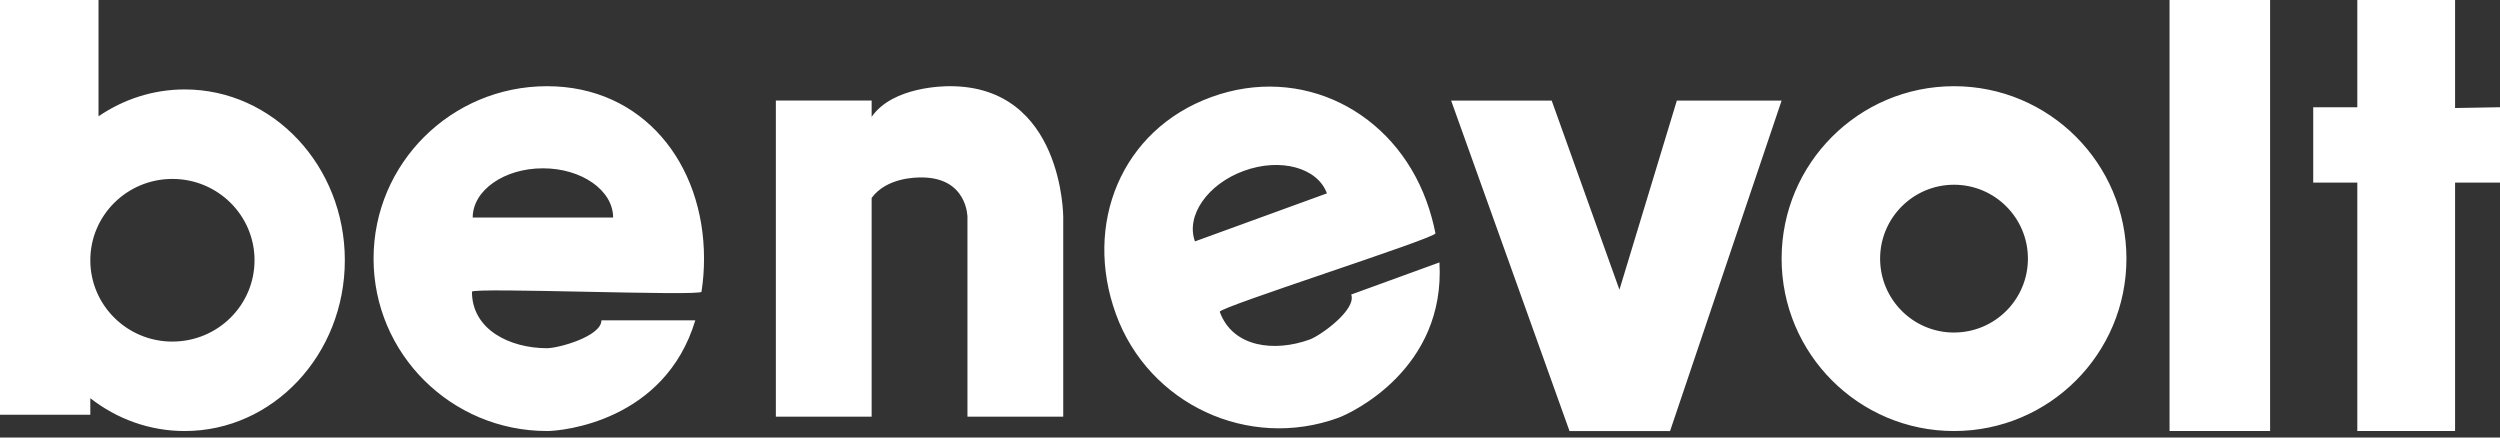 <svg viewBox="0 0 160 28" xmlns="http://www.w3.org/2000/svg"><rect x="0" y="0" width="160" height="28" fill="#333333" stroke="none"/><title>logo</title><path d="M5.78 25.484v1.06H0V0h6.305v7.444c1.593-1.088 3.486-1.72 5.518-1.72 5.66 0 10.246 4.895 10.246 10.932 0 6.037-4.588 10.93-10.247 10.93-2.26 0-4.35-.78-6.043-2.102zM55.785 7.48V6.433h-6.13v20.233h6.13v-14c.964-1.31 2.848-1.31 3.186-1.31 2.946 0 2.946 2.53 2.946 2.53v12.78h6.13v-12.78s0-8.37-7.253-8.37c-.3 0-3.65 0-5.008 1.962zM150.868 0h6.257v6.913l2.875-.05v4.823h-2.875v15.9h-6.257v-15.9h-2.822V6.863h2.822V0zM138.85 0h6.437v27.586h-6.436V0zm-13.793 27.586c-6.094 0-11.034-4.94-11.034-11.034s4.94-11.035 11.034-11.035c6.095 0 11.035 4.94 11.035 11.035 0 6.094-4.94 11.034-11.035 11.034zm0-6.305c2.612 0 4.73-2.116 4.73-4.728 0-2.612-2.118-4.73-4.73-4.73-2.61 0-4.73 2.118-4.73 4.73 0 2.612 2.12 4.73 4.73 4.73zM92.874 6.438h6.434l4.336 12.103 3.674-12.103h6.705l-7.14 21.15h-6.434l-7.576-21.15zM85.65 26.74c-5.762 2.097-12.134-.874-14.23-6.636-2.098-5.762.34-11.794 6.104-13.892 5.762-2.097 11.67.896 13.77 6.658.25.686.44 1.376.575 2.062.058.3-13.906 4.742-13.804 5.024.836 2.296 3.525 2.585 5.76 1.772.698-.255 3.005-1.91 2.653-2.878l5.646-2.055c.396 6.8-5.593 9.624-6.476 9.945zm-.727-14.365c-.6-1.646-2.976-2.292-5.308-1.443-2.332.848-3.737 2.87-3.138 4.518l8.446-3.075zM35.01 27.585c-6.13 0-11.102-4.94-11.102-11.033 0-6.094 4.97-11.035 11.103-11.035 6.134 0 10.047 4.94 10.047 11.035 0 .725-.055 1.435-.163 2.12-.047.3-14.69-.297-14.69 0 0 2.43 2.43 3.613 4.807 3.613.744 0 3.48-.762 3.48-1.785h6.008c-1.954 6.484-8.547 7.086-9.487 7.086zm4.23-13.66c0-1.742-2.01-3.153-4.493-3.153-2.482 0-4.494 1.41-4.494 3.152h8.988zM11.035 21.86c2.902 0 5.255-2.33 5.255-5.204 0-2.875-2.354-5.205-5.256-5.205S5.78 13.78 5.78 16.657c0 2.874 2.352 5.205 5.254 5.205z" fill="#ffffff" fill-rule="evenodd"/></svg>
